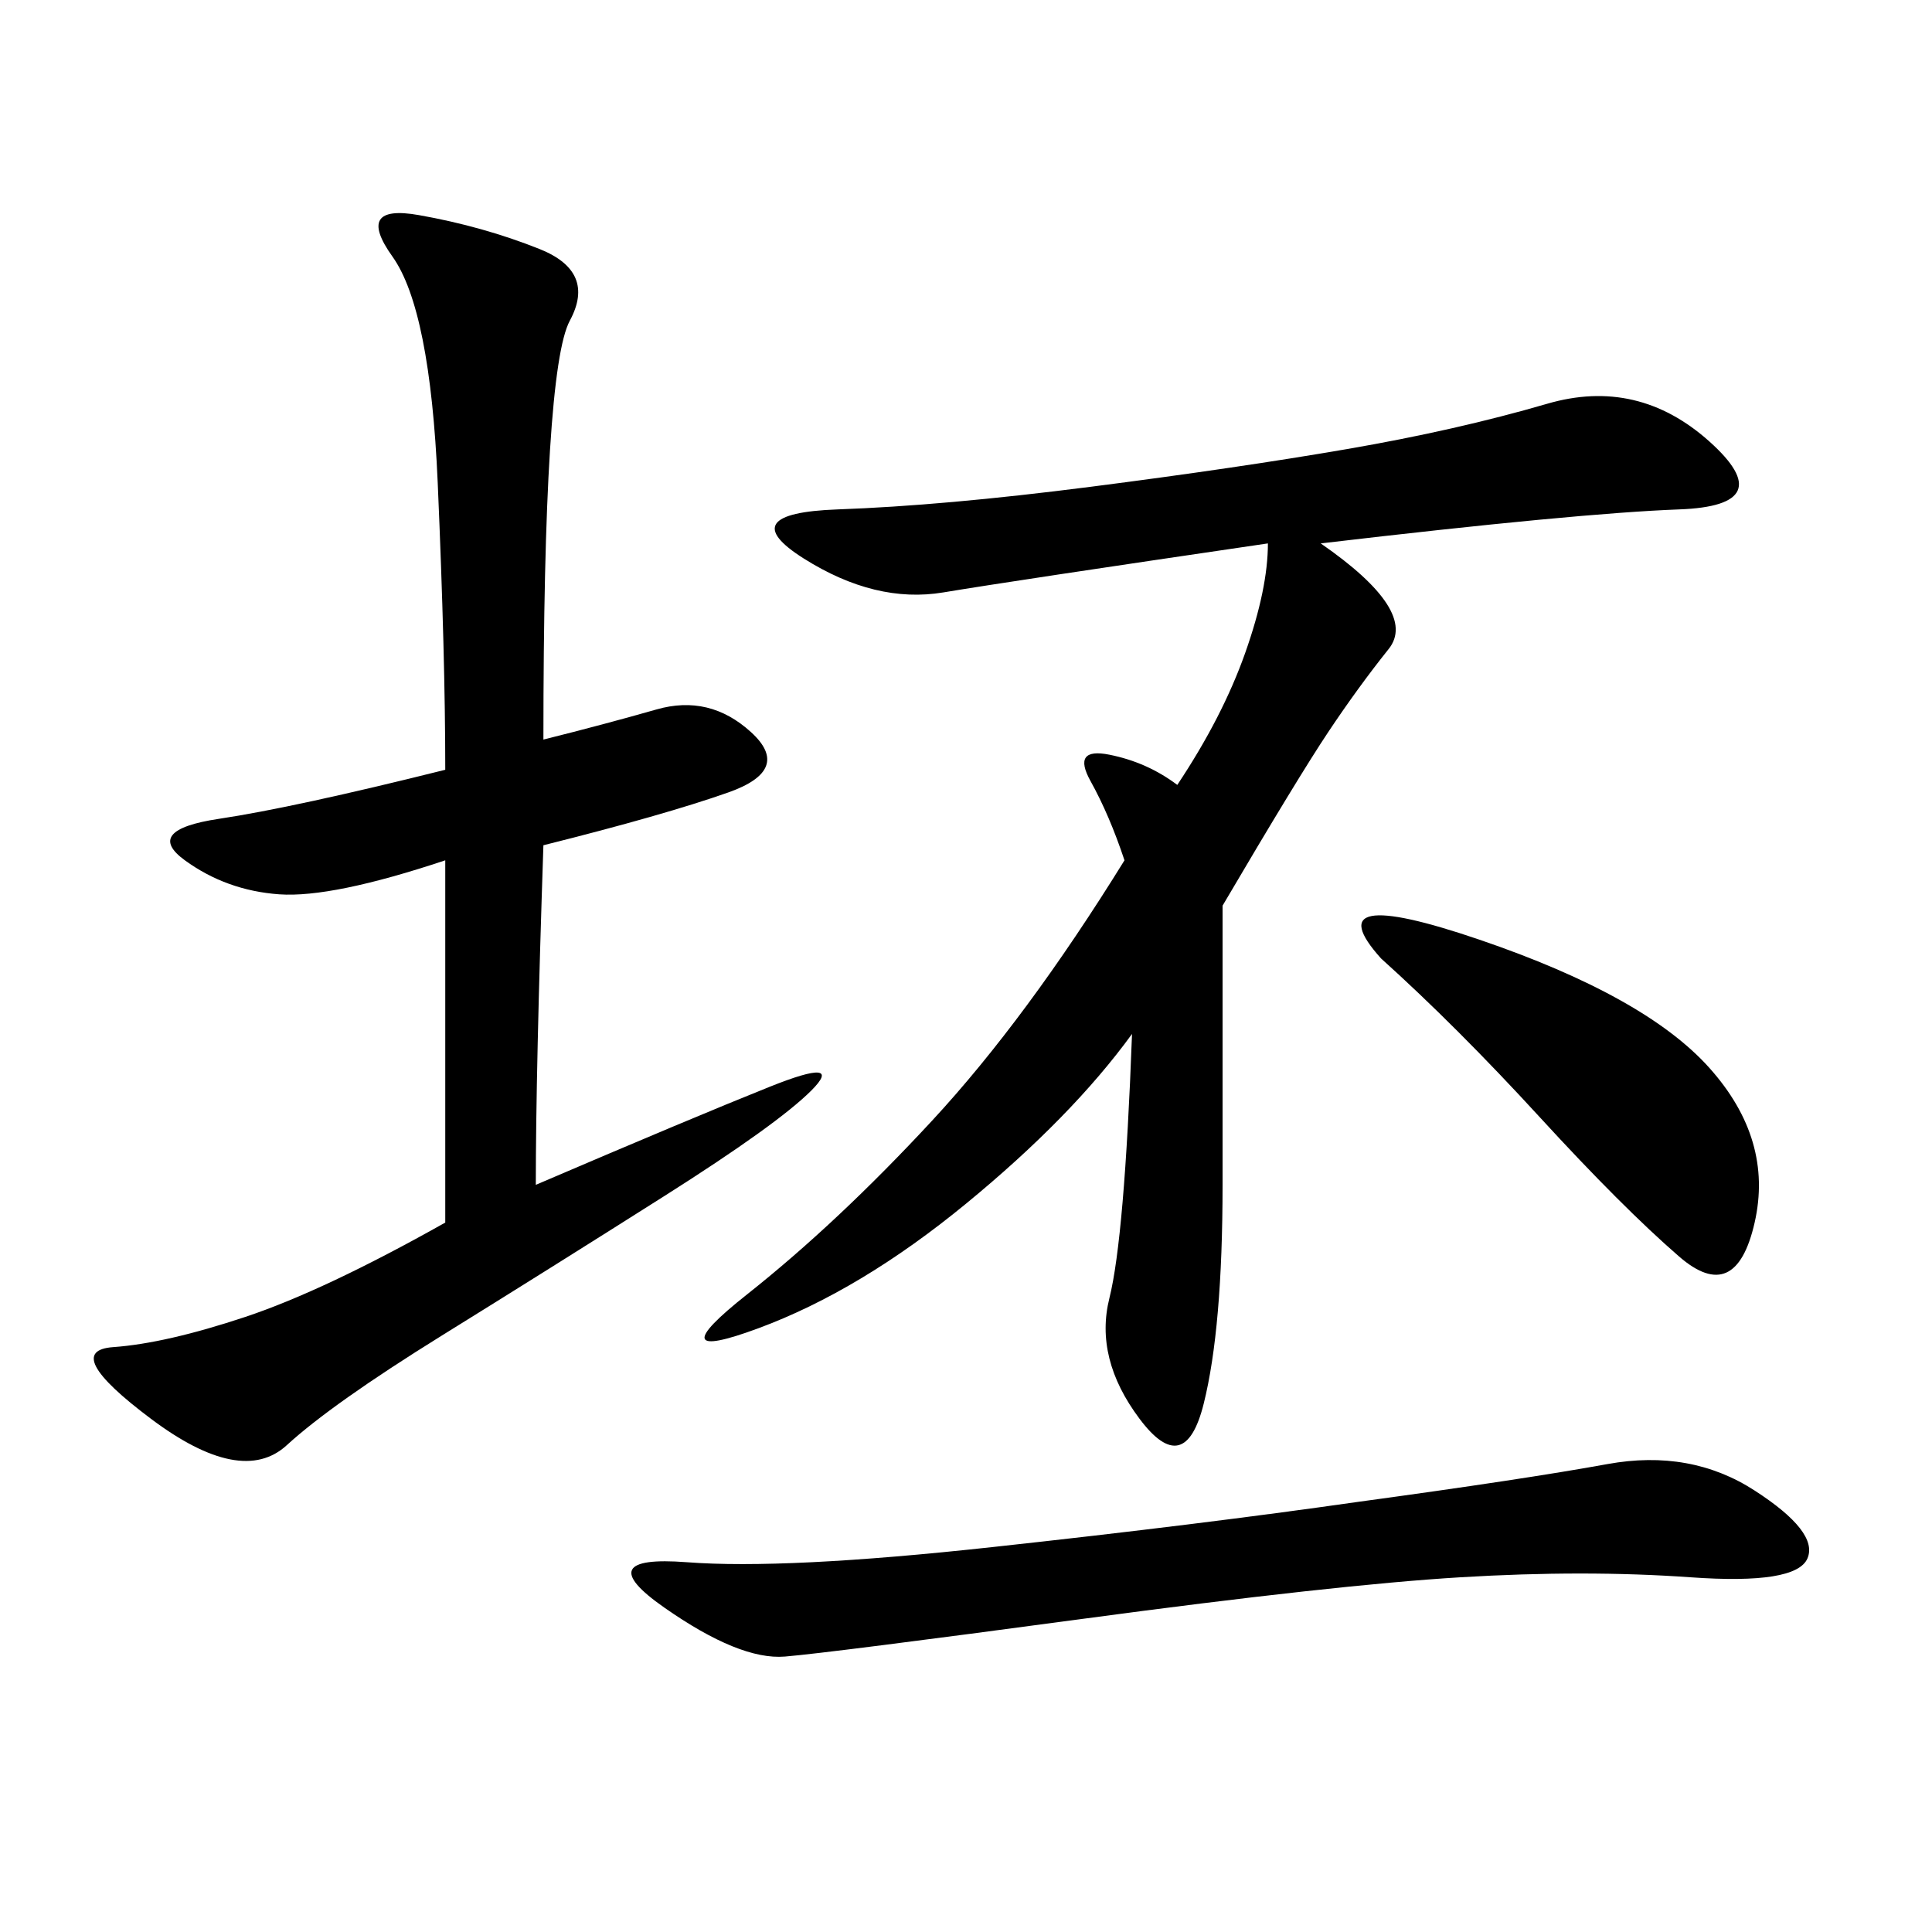 <svg xmlns="http://www.w3.org/2000/svg" xmlns:xlink="http://www.w3.org/1999/xlink" width="300" height="300"><path d="M205.08 84.38Q220.31 94.92 215.63 100.78Q210.94 106.64 206.25 113.67Q201.56 120.70 189.84 140.63L189.84 140.63L189.84 183.98Q189.84 206.25 186.91 217.97Q183.98 229.69 176.95 220.31Q169.92 210.94 172.27 201.56Q174.61 192.19 175.78 160.55L175.78 160.55Q166.41 173.44 150 186.91Q133.59 200.39 117.77 206.25Q101.95 212.11 116.02 200.98Q130.08 189.84 144.73 174.02Q159.38 158.20 174.61 133.59L174.61 133.59Q172.27 126.56 169.34 121.29Q166.41 116.02 172.27 117.19Q178.13 118.36 182.81 121.88L182.81 121.88Q189.84 111.33 193.36 101.37Q196.88 91.41 196.88 84.38L196.88 84.38Q157.03 90.23 146.48 91.99Q135.94 93.75 124.80 86.72Q113.67 79.69 130.08 79.10Q146.48 78.52 169.34 75.59Q192.19 72.66 209.18 69.73Q226.17 66.80 240.23 62.70Q254.30 58.59 265.43 68.55Q276.56 78.52 260.74 79.10Q244.92 79.69 205.08 84.38L205.08 84.38ZM84.38 114.84Q93.75 112.50 101.95 110.16Q110.16 107.81 116.60 113.67Q123.05 119.53 113.09 123.05Q103.13 126.56 84.38 131.25L84.38 131.25Q83.20 166.41 83.20 183.98L83.20 183.98Q107.81 173.44 119.53 168.75Q131.25 164.06 125.98 169.34Q120.70 174.61 103.13 185.74Q85.55 196.88 68.55 207.42Q51.56 217.97 44.53 224.41Q37.50 230.86 23.44 220.31Q9.38 209.77 17.58 209.18Q25.78 208.59 38.09 204.49Q50.39 200.39 69.14 189.84L69.14 189.84L69.14 133.59Q51.56 139.45 43.36 138.87Q35.16 138.28 28.71 133.59Q22.27 128.91 33.98 127.15Q45.70 125.39 69.14 119.53L69.14 119.53Q69.14 101.95 67.97 75Q66.80 48.05 60.94 39.84Q55.08 31.64 65.04 33.40Q75 35.16 83.79 38.67Q92.58 42.19 88.48 49.80Q84.38 57.42 84.38 114.84L84.38 114.84ZM210.94 233.20Q236.72 229.69 249.61 227.34Q262.50 225 272.46 231.45Q282.42 237.89 280.66 241.99Q278.91 246.09 262.50 244.92Q246.09 243.75 226.76 244.92Q207.42 246.09 168.16 251.37Q128.91 256.64 121.88 257.23Q114.84 257.81 103.13 249.61Q91.41 241.41 106.64 242.58Q121.88 243.75 154.10 240.23Q186.33 236.72 210.94 233.20L210.94 233.20ZM214.45 148.83Q203.91 137.11 229.69 145.90Q255.47 154.69 265.43 165.82Q275.39 176.95 272.46 189.84Q269.53 202.73 260.74 195.12Q251.95 187.50 239.06 173.44Q226.17 159.38 214.45 148.83L214.45 148.83Z"/></svg>